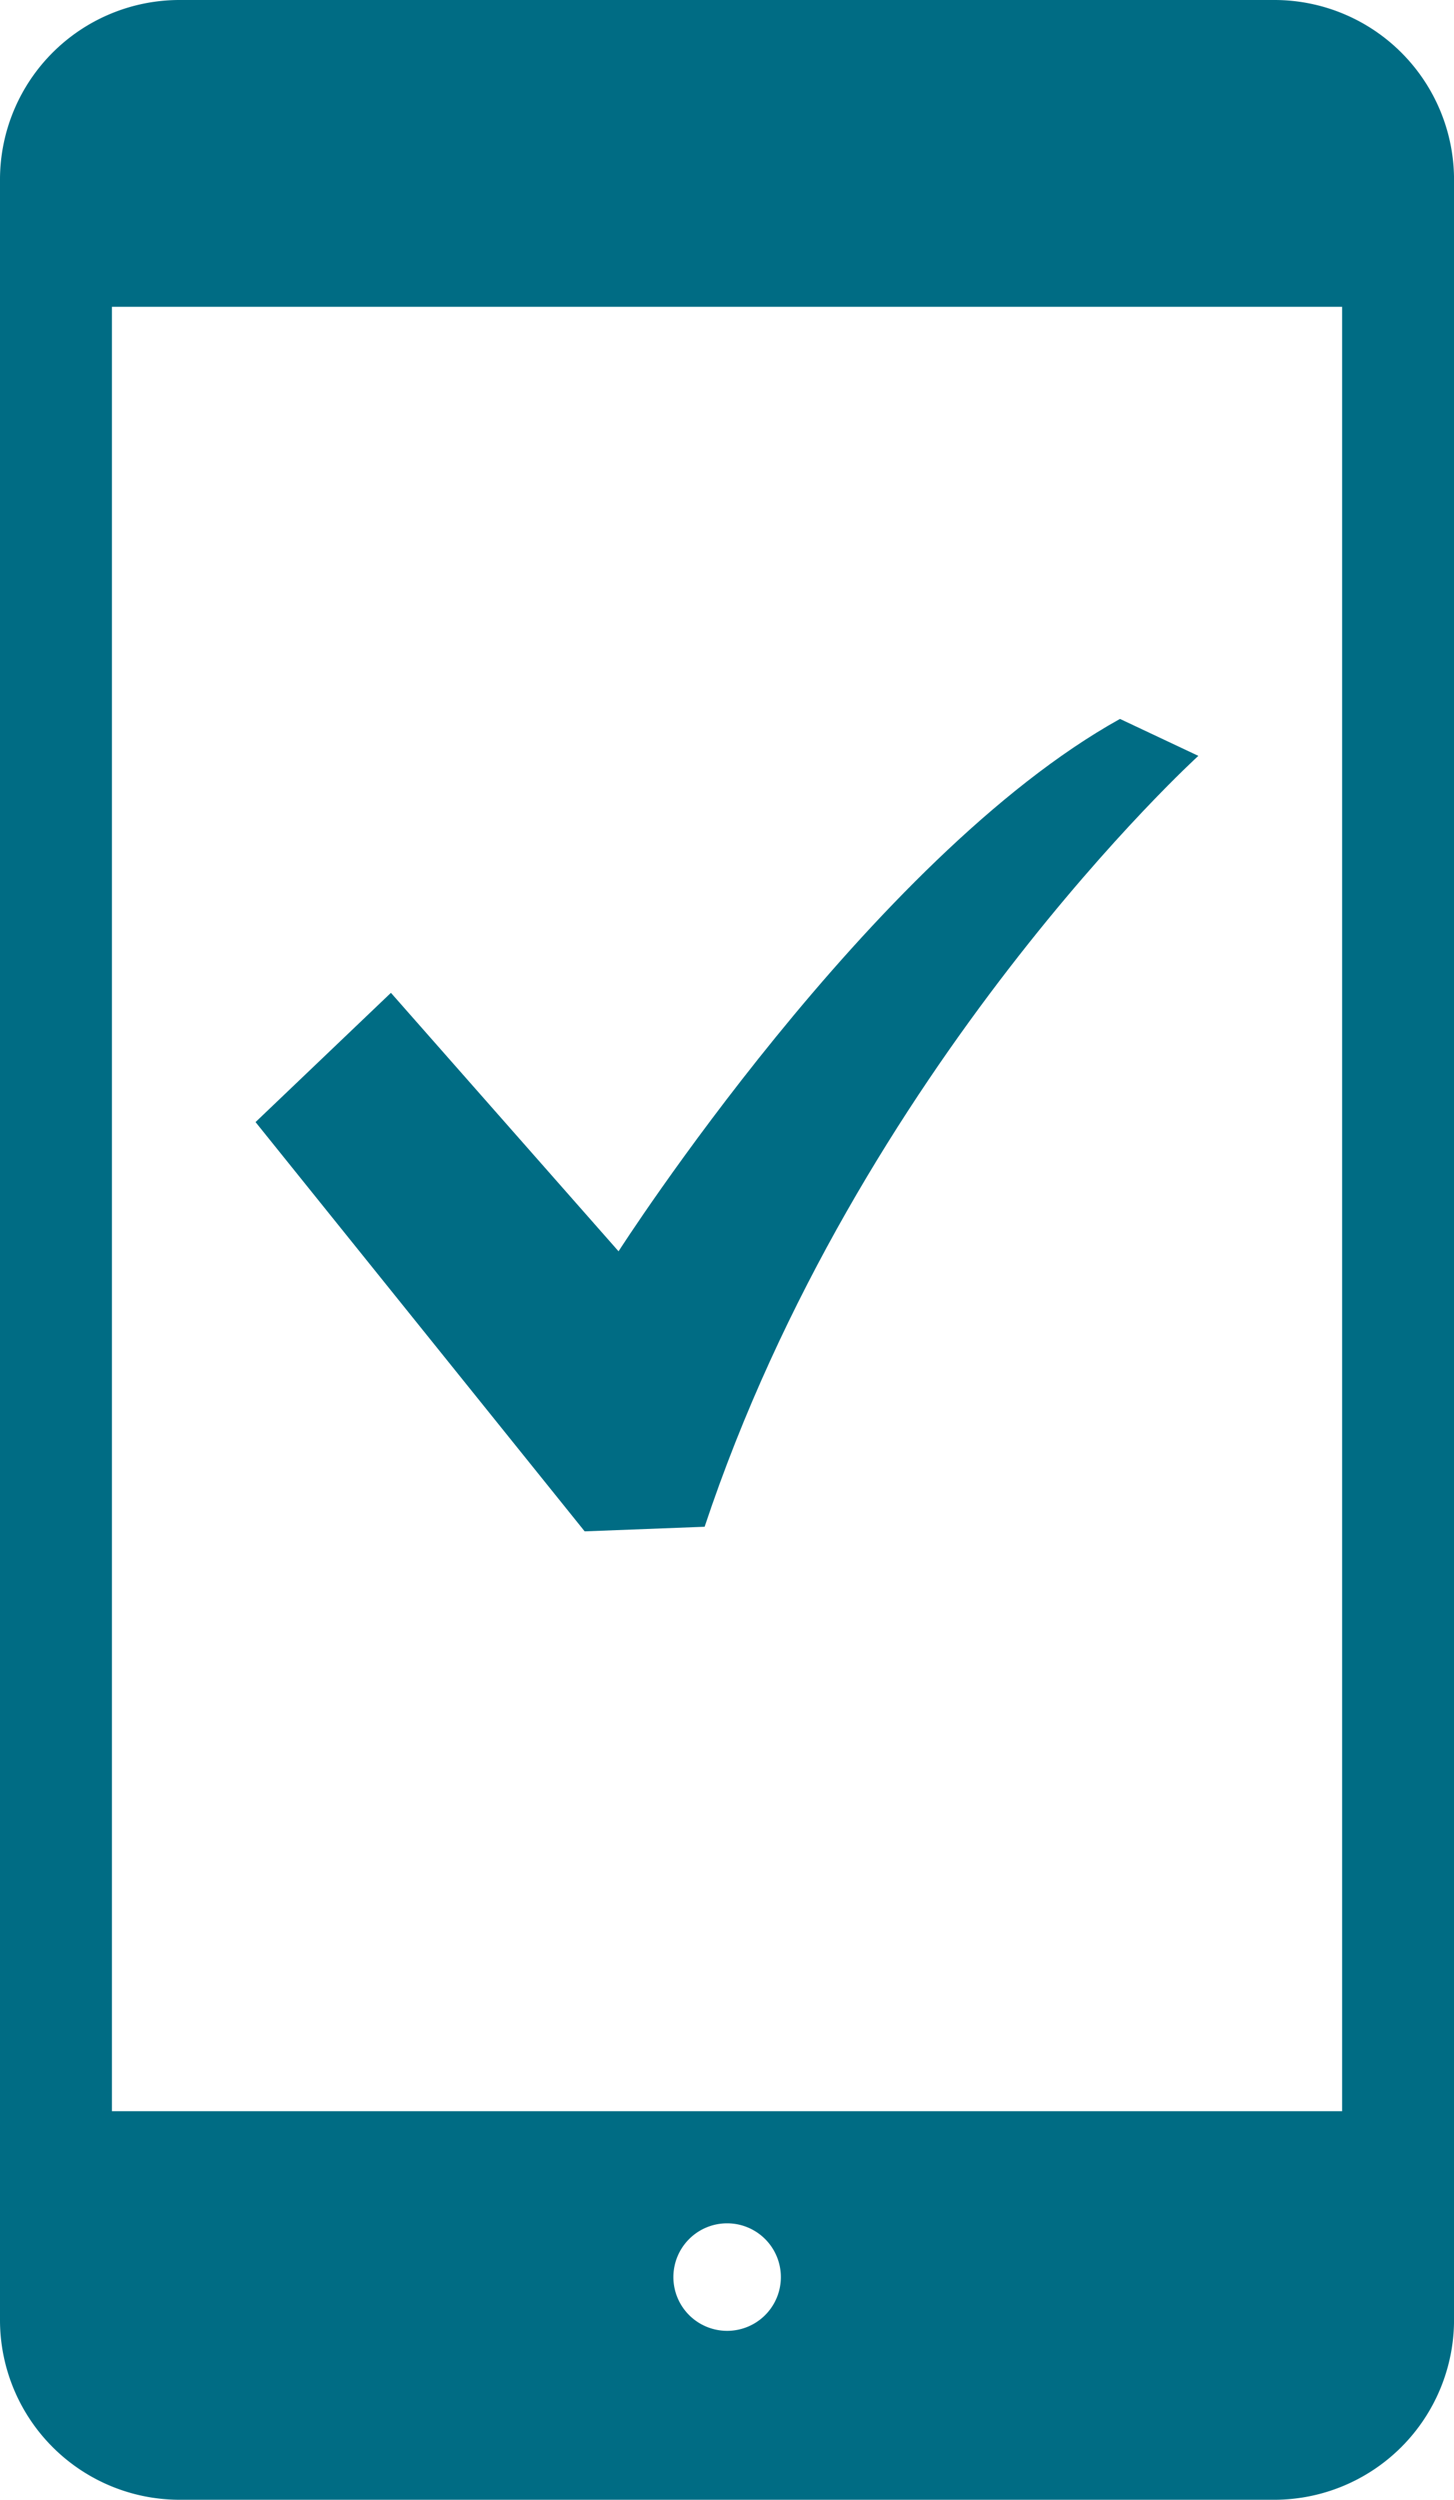 <svg xmlns="http://www.w3.org/2000/svg" width="80" height="137.492" viewBox="0 0 80 137.492">
  <g id="グループ_129" data-name="グループ 129" transform="translate(-1671.354 -2327.445)">
    <path id="パス_798" data-name="パス 798" d="M307.4,19.09H247.114a9.882,9.882,0,0,0-9.858,9.858V146.715a9.889,9.889,0,0,0,9.858,9.867H307.4a9.9,9.9,0,0,0,9.858-9.867V28.948A9.888,9.888,0,0,0,307.4,19.09m-30.139,128.2a2.957,2.957,0,1,1,2.959-2.956,2.954,2.954,0,0,1-2.959,2.956M311.1,135.21H243.414V35.964H311.1Z" transform="translate(1434.098 2308.355)" fill="#006c84"/>
    <path id="パス_799" data-name="パス 799" d="M289.427,32.054c-13.711,7.616-27.589,29.282-27.589,29.282L249.314,47.119l-7.449,7.11,18.109,22.51,6.6-.253c8.461-25.393,27.165-42.4,27.165-42.4Z" transform="translate(1443.549 2334.933)" fill="#006c84"/>
  </g>
</svg>
